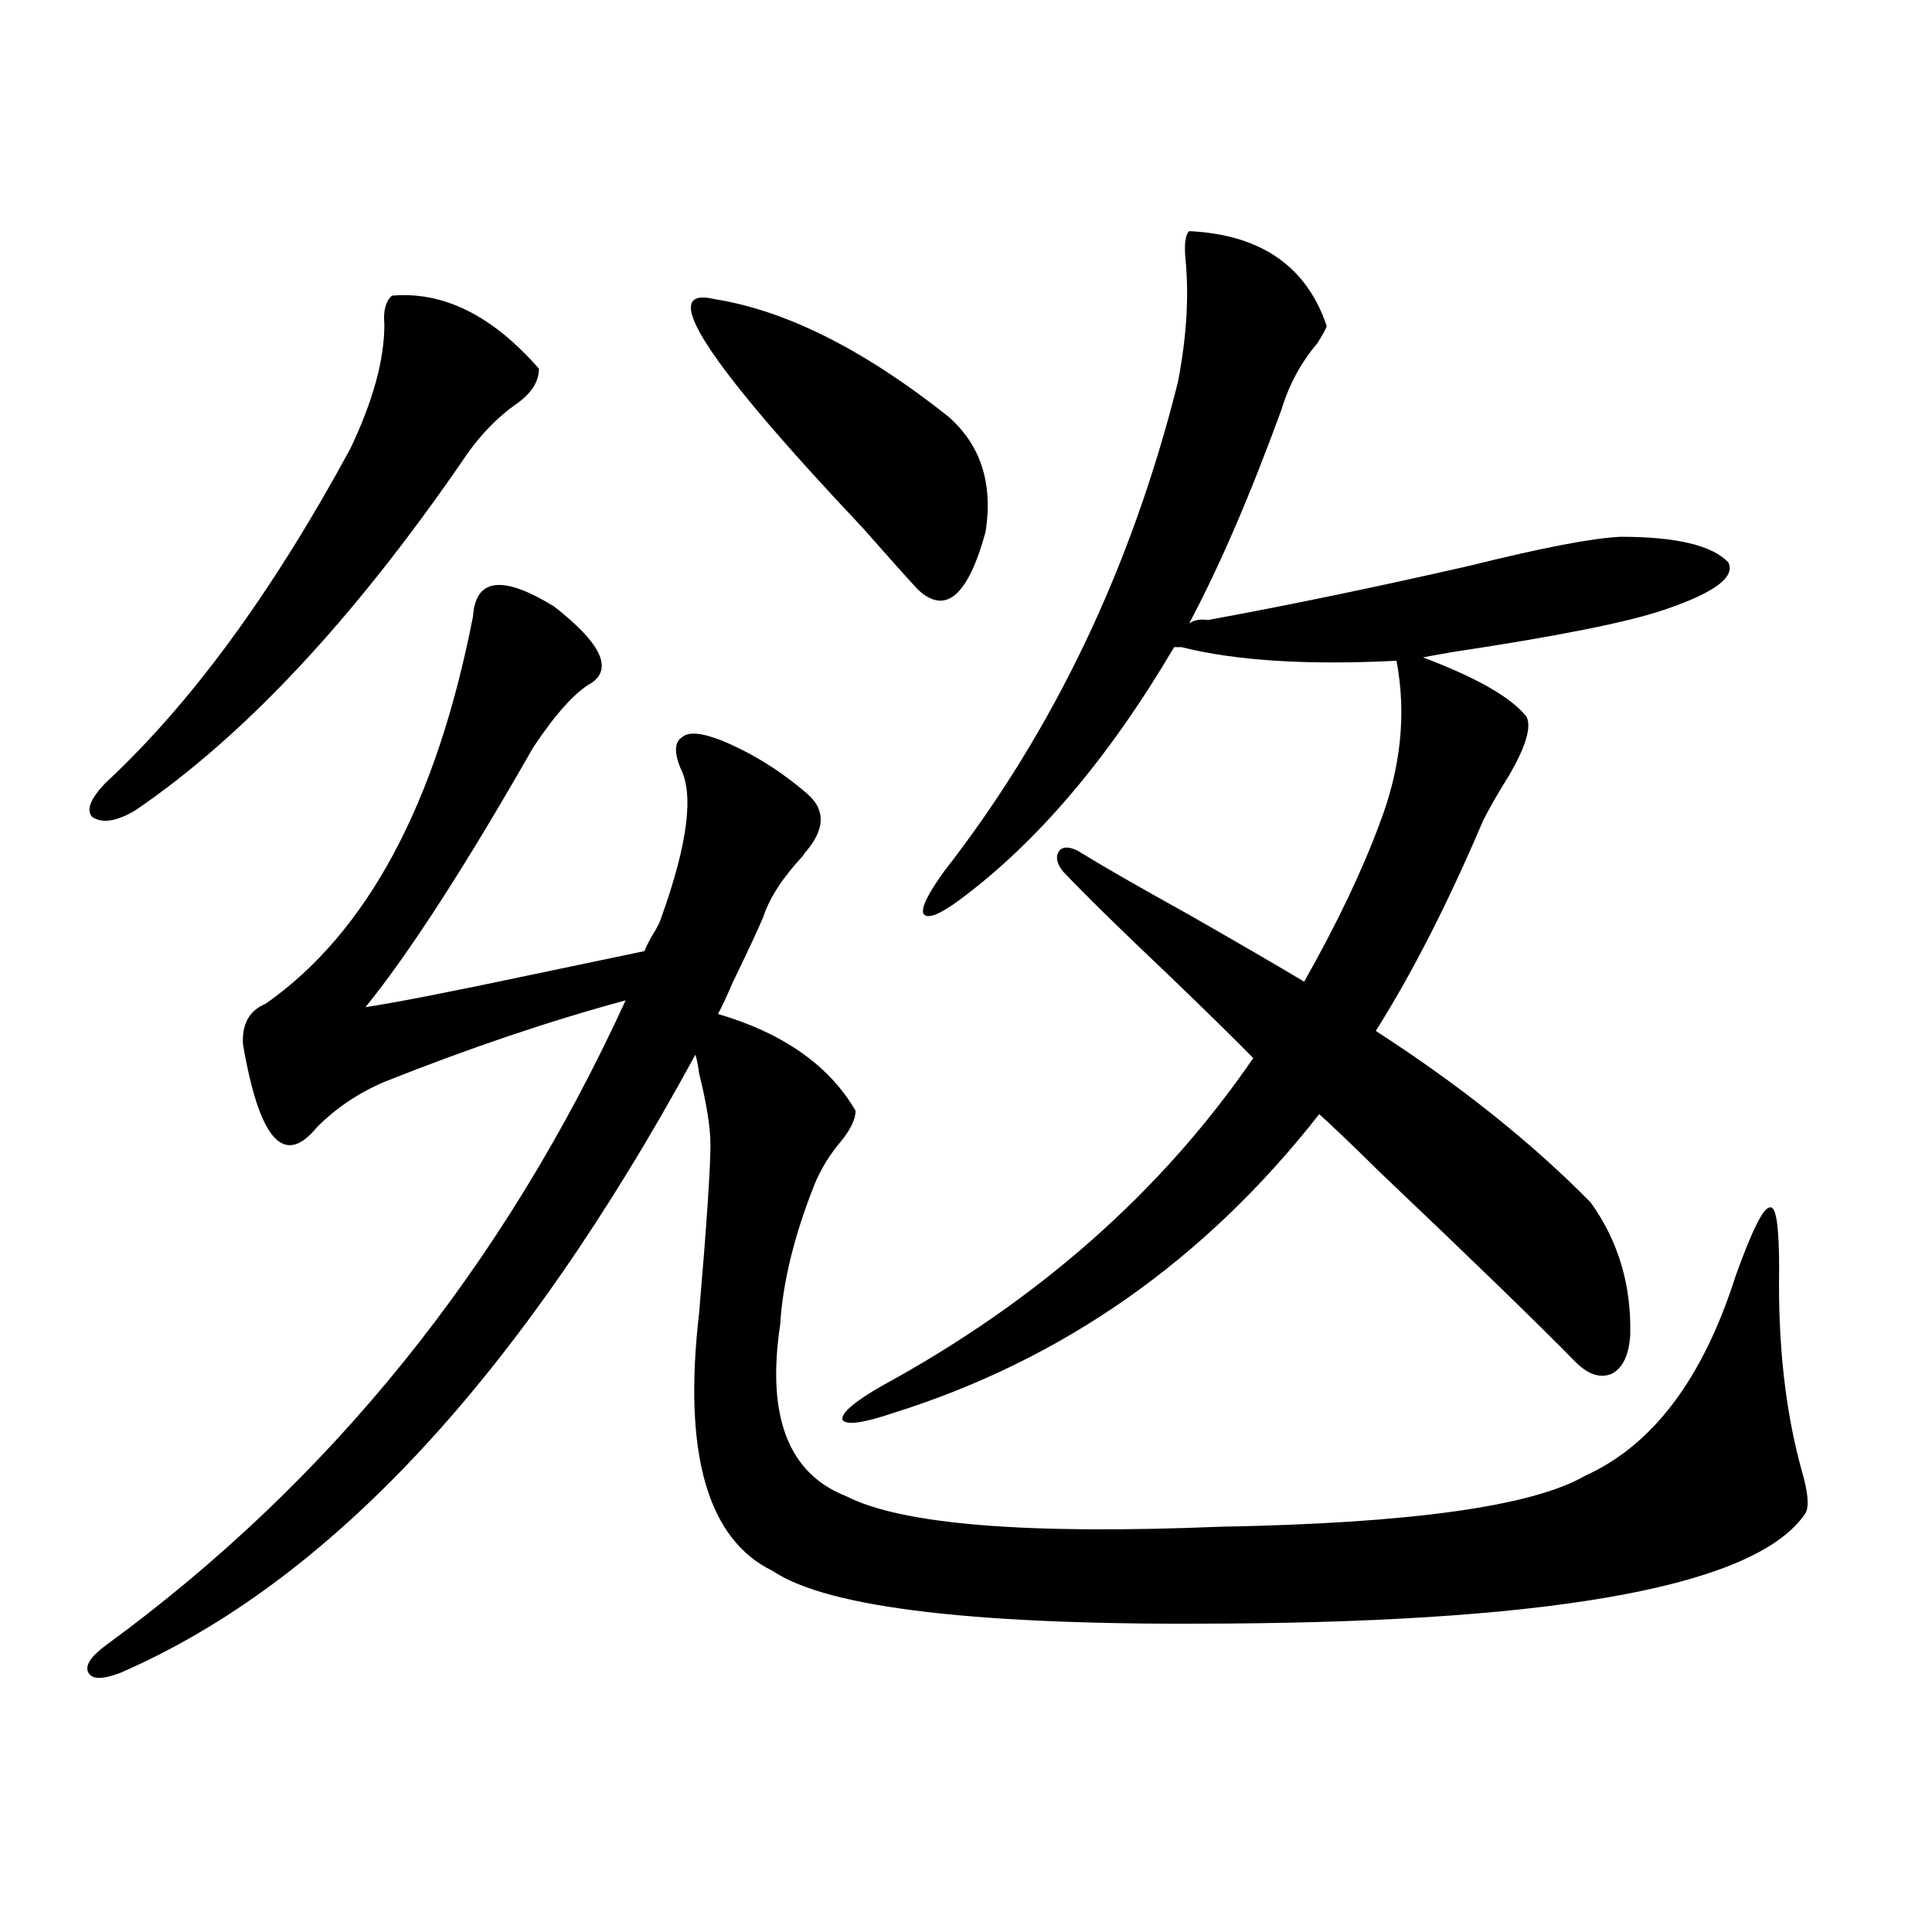 <?xml version="1.0" encoding="utf-8"?>
<!-- Generator: Adobe Illustrator 16.0.0, SVG Export Plug-In . SVG Version: 6.00 Build 0)  -->
<!DOCTYPE svg PUBLIC "-//W3C//DTD SVG 1.1//EN" "http://www.w3.org/Graphics/SVG/1.1/DTD/svg11.dtd">
<svg version="1.1" id="图层_1" xmlns="http://www.w3.org/2000/svg" xmlns:xlink="http://www.w3.org/1999/xlink" x="0px" y="0px"
	 width="1000px" height="1000px" viewBox="0 0 1000 1000" enable-background="new 0 0 1000 1000" xml:space="preserve">
<path d="M62.364,865.828c-9.115,3.516-14.634,3.516-16.585,0s0.976-8.212,8.78-14.063
	c116.415-84.952,206.169-196.284,269.262-333.984c-39.023,10.547-80.653,24.609-124.875,42.188
	c-13.658,5.864-25.365,13.774-35.121,23.73c-16.92,20.517-29.603,6.152-38.048-43.066c-0.655-10.547,3.247-17.578,11.707-21.094
	c52.682-36.914,88.443-103.711,107.314-200.391c1.296-19.913,15.274-21.671,41.95-5.273c24.055,18.759,30.563,31.942,19.512,39.551
	c-8.46,4.696-18.536,15.82-30.243,33.398c-35.121,61.523-64.068,106.348-86.827,134.473c15.609-2.335,45.518-8.198,89.754-17.578
	c25.365-5.273,43.566-9.077,54.633-11.426c0.641-1.758,1.951-4.395,3.902-7.91c2.592-4.093,4.223-7.319,4.878-9.668
	c13.658-38.081,16.905-63.858,9.756-77.344c-3.262-8.198-2.927-13.472,0.976-15.82c3.247-2.925,10.076-2.335,20.487,1.758
	c15.609,6.454,30.243,15.532,43.901,27.246c9.756,8.212,9.756,18.169,0,29.883c-0.655,0.591-1.311,1.47-1.951,2.637
	c-10.411,11.138-17.24,21.685-20.487,31.641c-3.262,7.622-8.46,18.759-15.609,33.398c-3.262,7.622-5.854,13.184-7.805,16.699
	c33.811,9.97,57.56,26.669,71.218,50.098c0,4.106-2.286,9.091-6.829,14.941c-6.509,7.622-11.387,15.532-14.634,23.73
	c-10.411,26.367-16.265,50.399-17.561,72.07c-7.164,47.461,4.223,77.056,34.146,88.77c28.612,14.653,93.001,19.927,193.166,15.82
	c98.854-1.758,161.947-10.547,189.264-26.367c35.121-15.82,61.127-50.386,78.047-103.711c8.445-23.429,14.299-35.156,17.561-35.156
	c3.247-1.167,4.878,9.38,4.878,31.641c-0.655,39.263,3.247,74.13,11.707,104.59c3.247,11.138,3.902,18.457,1.951,21.973
	c-24.725,36.914-124.555,55.948-299.505,57.129c-128.137,1.167-206.504-7.91-235.116-27.246
	c-33.825-16.397-46.508-60.933-38.048-133.594c3.902-45.703,5.854-74.707,5.854-87.012c0-8.789-1.951-21.094-5.854-36.914
	c-0.655-4.683-1.311-7.91-1.951-9.668C269.509,712.321,170.319,818.958,62.364,865.828z M202.849,153.035
	c26.661-2.335,52.026,10.259,76.096,37.793c0,6.454-3.582,12.305-10.731,17.578c-11.066,7.622-20.822,17.88-29.268,30.762
	c-56.584,82.04-112.848,142.095-168.776,180.176c-9.756,5.864-17.24,7.031-22.438,3.516c-3.262-3.516-0.976-9.366,6.829-17.578
	c44.222-41.007,86.492-98.726,126.826-173.145c11.707-24.609,17.561-45.991,17.561-64.16
	C198.291,160.945,199.587,155.974,202.849,153.035z M369.674,154.793c37.072,5.864,77.392,26.079,120.973,60.645
	c16.905,14.653,23.414,34.579,19.512,59.766c-9.115,33.398-20.822,43.368-35.121,29.883c-6.509-7.031-15.944-17.578-28.292-31.641
	C365.437,187.313,339.751,147.762,369.674,154.793z M550.157,450.984c-3.262-4.093-3.902-7.608-1.951-10.547
	c1.951-2.335,5.198-2.335,9.756,0c12.348,7.622,31.219,18.457,56.584,32.52c26.661,15.243,46.828,26.958,60.486,35.156
	c16.905-29.883,29.908-57.129,39.023-81.738c11.052-28.702,13.979-56.827,8.78-84.375c-46.188,2.349-83.26,0-111.217-7.031h-3.902
	c-33.825,57.431-70.897,101.074-111.217,130.957c-10.411,7.622-16.585,9.97-18.536,7.031c-1.311-2.925,2.271-10.245,10.731-21.973
	c56.584-72.647,96.903-157.022,120.973-253.125c4.543-23.429,5.854-44.824,3.902-64.16c-0.655-7.608,0-12.305,1.951-14.063
	c37.072,1.758,60.807,18.169,71.218,49.219c-0.655,1.758-2.286,4.696-4.878,8.789c-8.46,9.97-14.634,21.396-18.536,34.277
	c-16.265,44.536-32.194,81.45-47.804,110.742c2.592-1.758,5.854-2.335,9.756-1.758c41.615-7.608,86.827-16.987,135.606-28.125
	c37.713-9.366,63.733-14.351,78.047-14.941c28.612,0,47.148,4.395,55.608,13.184c3.902,7.622-7.164,15.82-33.17,24.609
	c-18.871,6.454-55.608,13.774-110.241,21.973c-6.509,1.181-11.387,2.06-14.634,2.637c27.957,10.547,45.853,20.806,53.657,30.762
	c2.592,5.273-0.335,15.243-8.78,29.883c-5.854,9.38-10.411,17.29-13.658,23.73c-18.216,42.778-36.752,79.102-55.608,108.984
	c43.566,28.125,80.639,57.72,111.217,88.77c14.299,19.927,21.128,42.778,20.487,68.555c-0.655,10.547-3.902,17.29-9.756,20.215
	c-5.854,2.349-12.042,0.302-18.536-6.152c-19.512-19.913-53.337-52.734-101.461-98.438c-13.658-13.472-24.069-23.429-31.219-29.883
	c-59.19,75.586-132.68,127.153-220.482,154.688c-15.609,5.273-24.39,6.454-26.341,3.516c-0.655-3.516,6.174-9.366,20.487-17.578
	c80.639-43.945,144.707-100.483,192.19-169.629c-9.756-9.956-24.39-24.308-43.901-43.066
	C579.425,480.579,561.209,462.712,550.157,450.984z"/>
</svg>

